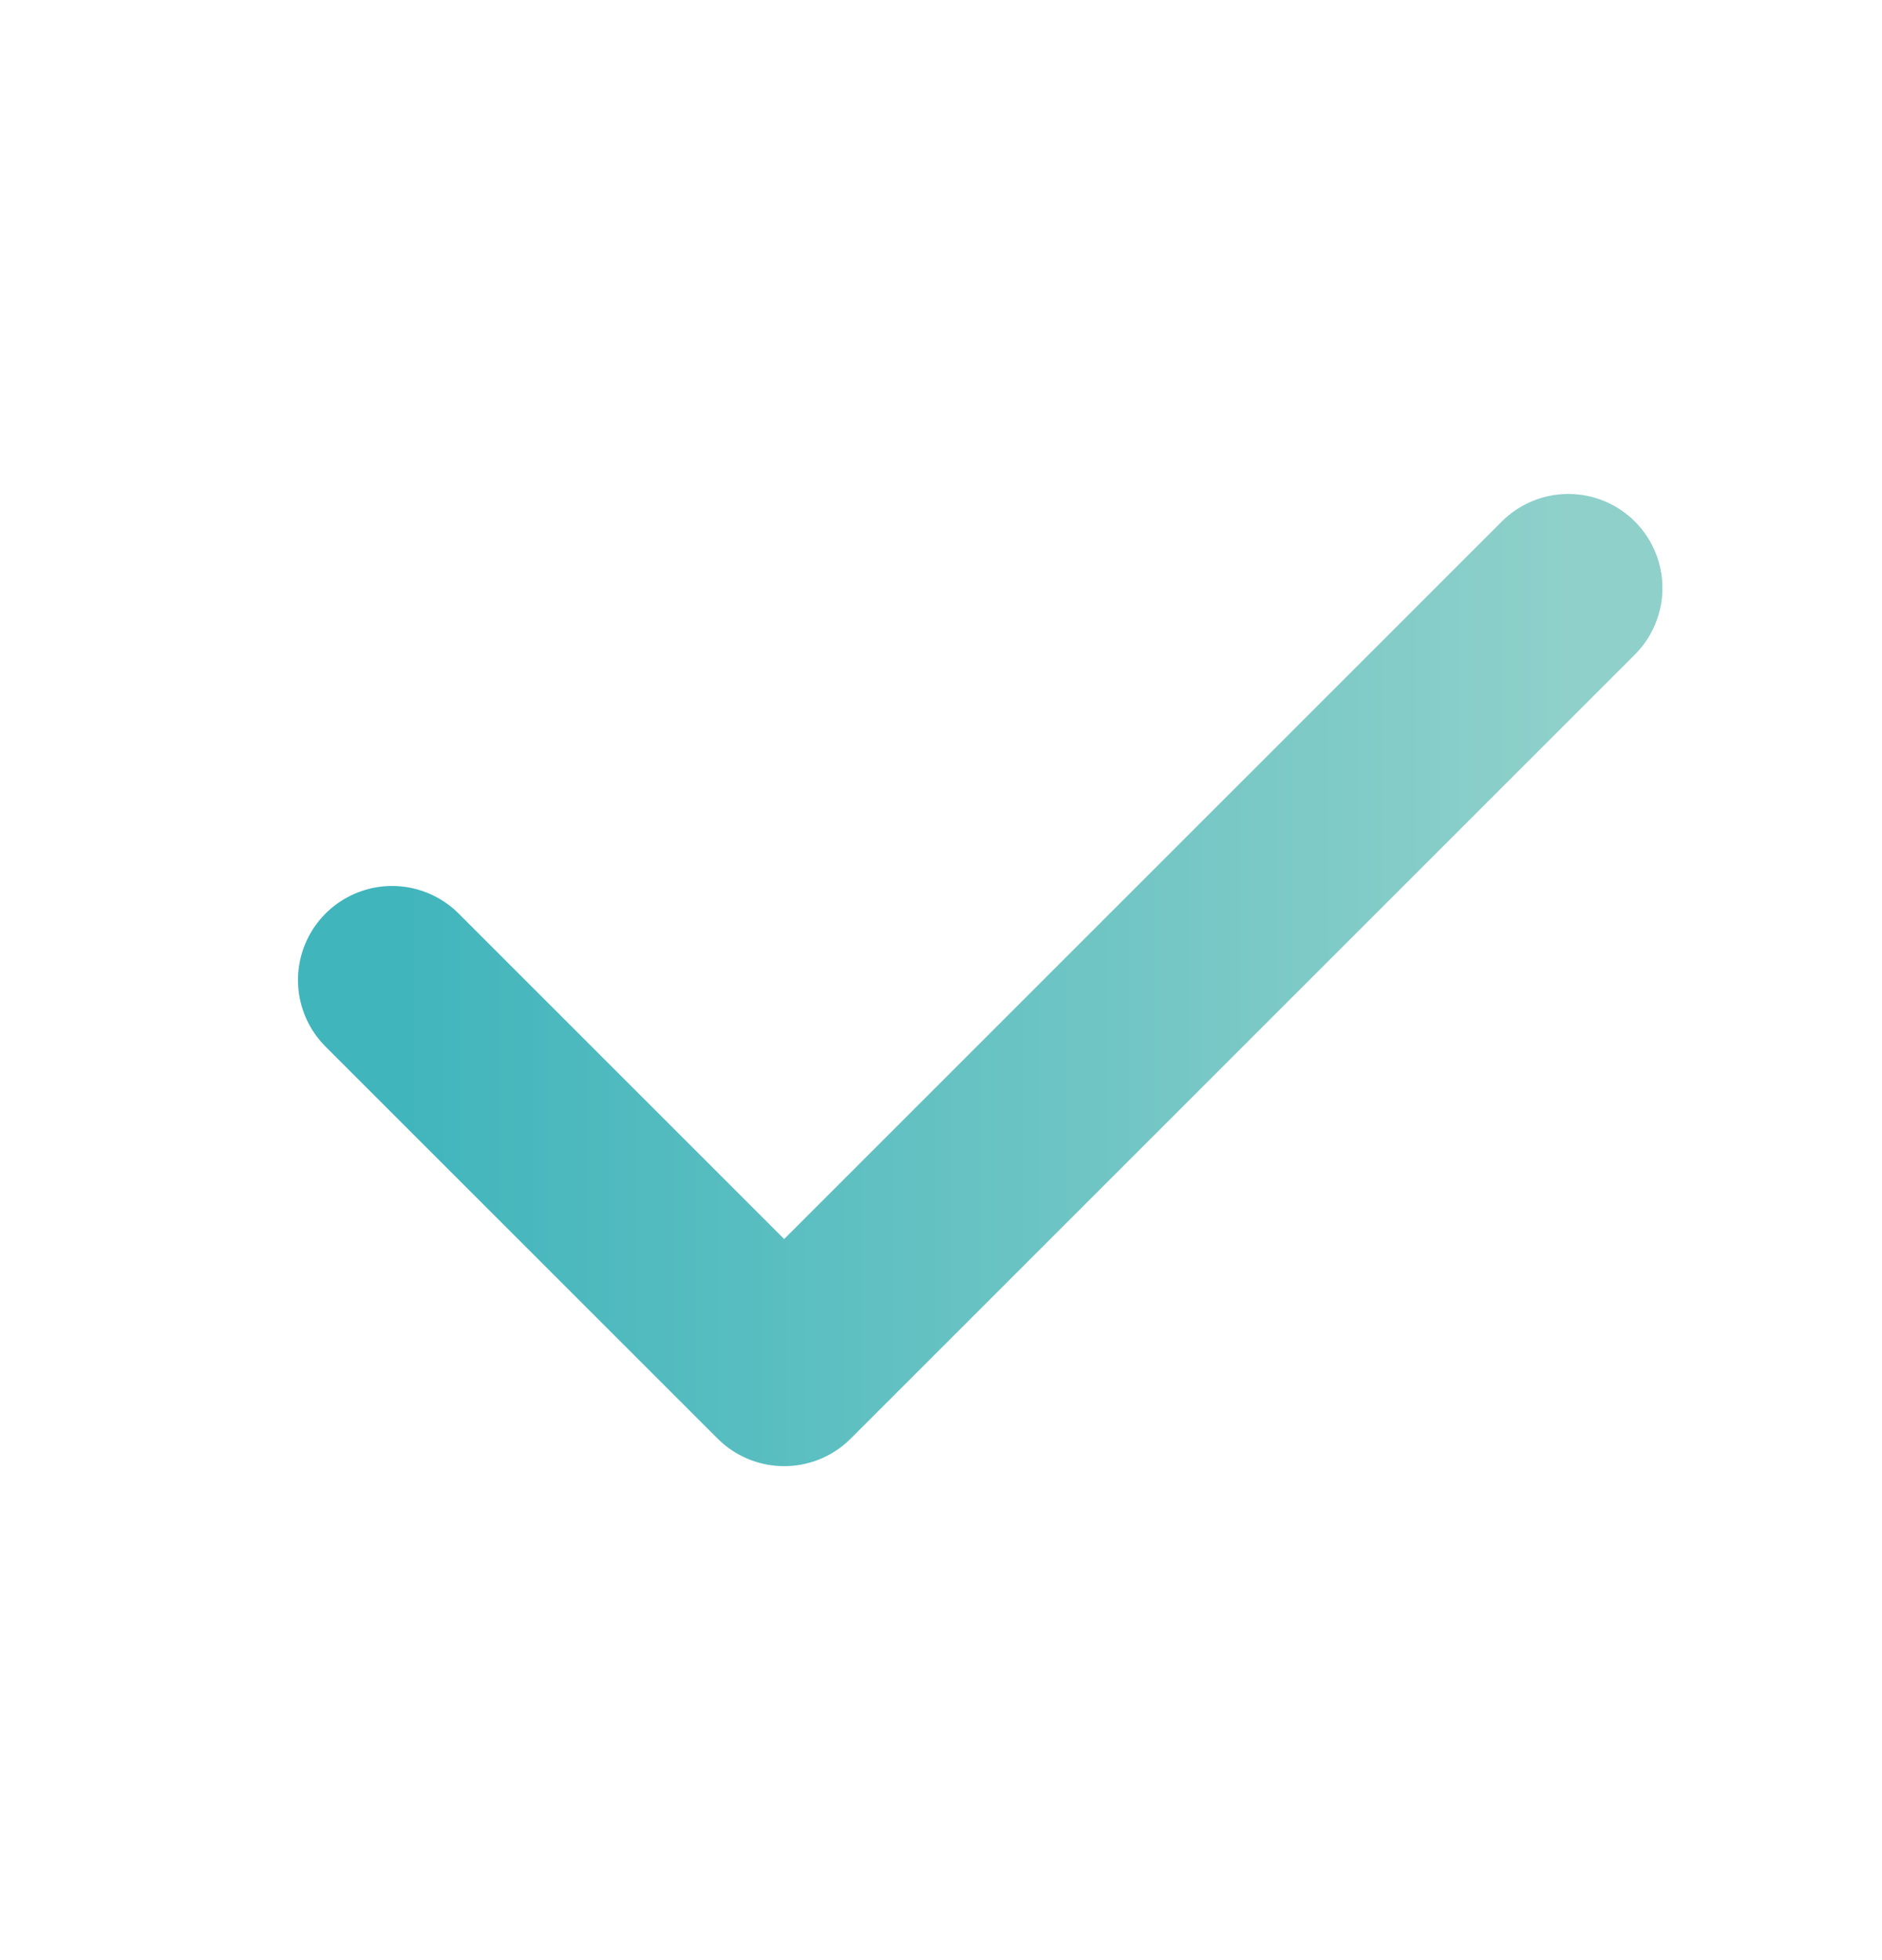 <svg width="24" height="25" viewBox="0 0 24 25" fill="none" xmlns="http://www.w3.org/2000/svg">
<path d="M20 7.5L10 17.5L5 12.5" stroke="url(#paint0_linear_9117_29601)" stroke-width="2.4" stroke-linecap="round" stroke-linejoin="round"/>
<defs>
<linearGradient id="paint0_linear_9117_29601" x1="5" y1="12.5" x2="20" y2="12.5" gradientUnits="userSpaceOnUse">
<stop stop-color="#40b5bc"/>
<stop offset="1" stop-color="#8fd0ca"/>
</linearGradient>
</defs>
</svg>
